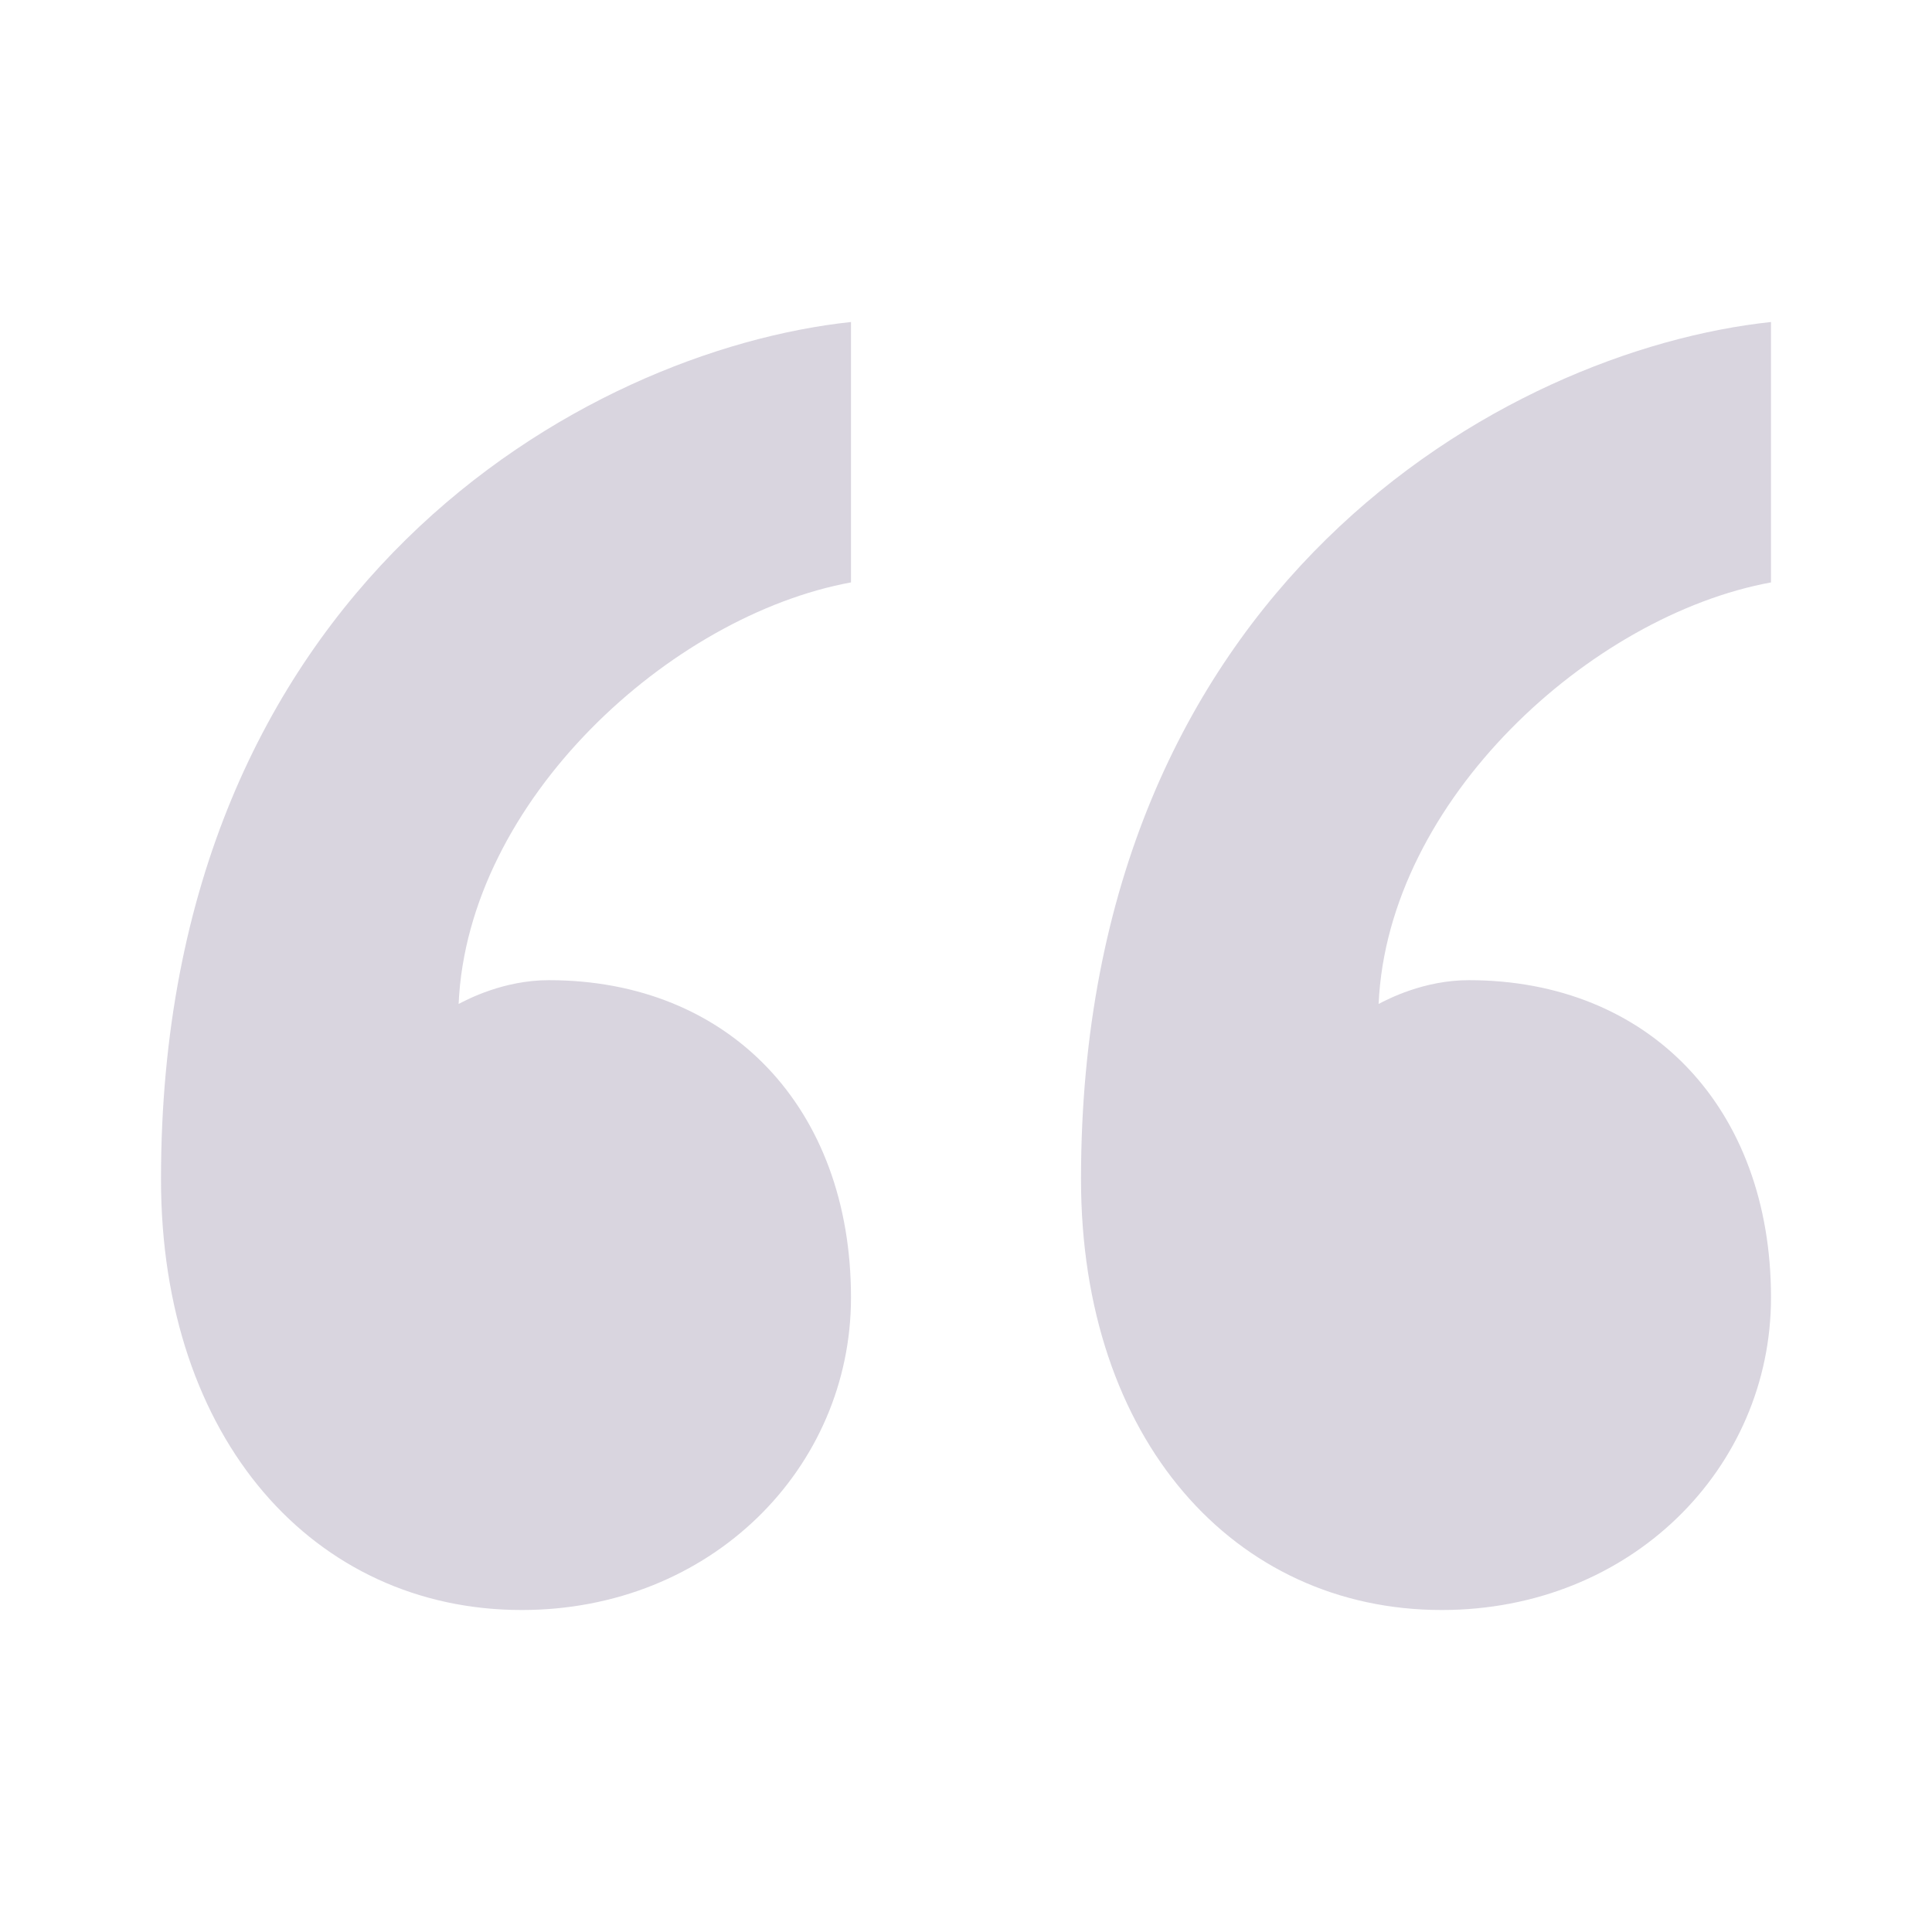 <svg xmlns="http://www.w3.org/2000/svg" width="154" height="154" viewBox="0 0 154 154" fill="none"><g opacity="0.4"><path d="M117.077 78.13C131.468 78.13 141.167 88.322 141.167 103.423C141.167 117.012 130.02 128.334 114.922 128.334C98.386 128.334 86.167 114.744 86.167 93.987C86.167 46.807 119.955 27.935 141.167 25.667V46.424C126.784 49.066 110.614 63.784 109.89 80.024C110.614 79.651 113.483 78.13 117.077 78.13ZM43.752 78.13C58.126 78.13 67.833 88.322 67.833 103.423C67.833 117.012 56.687 128.334 41.589 128.334C25.052 128.334 12.833 114.744 12.833 93.987C12.833 46.807 46.622 27.935 67.833 25.667V46.424C53.451 49.066 37.281 63.784 36.557 80.024C37.281 79.651 40.15 78.13 43.752 78.13V78.13Z" fill="#9F96B0"></path></g></svg>